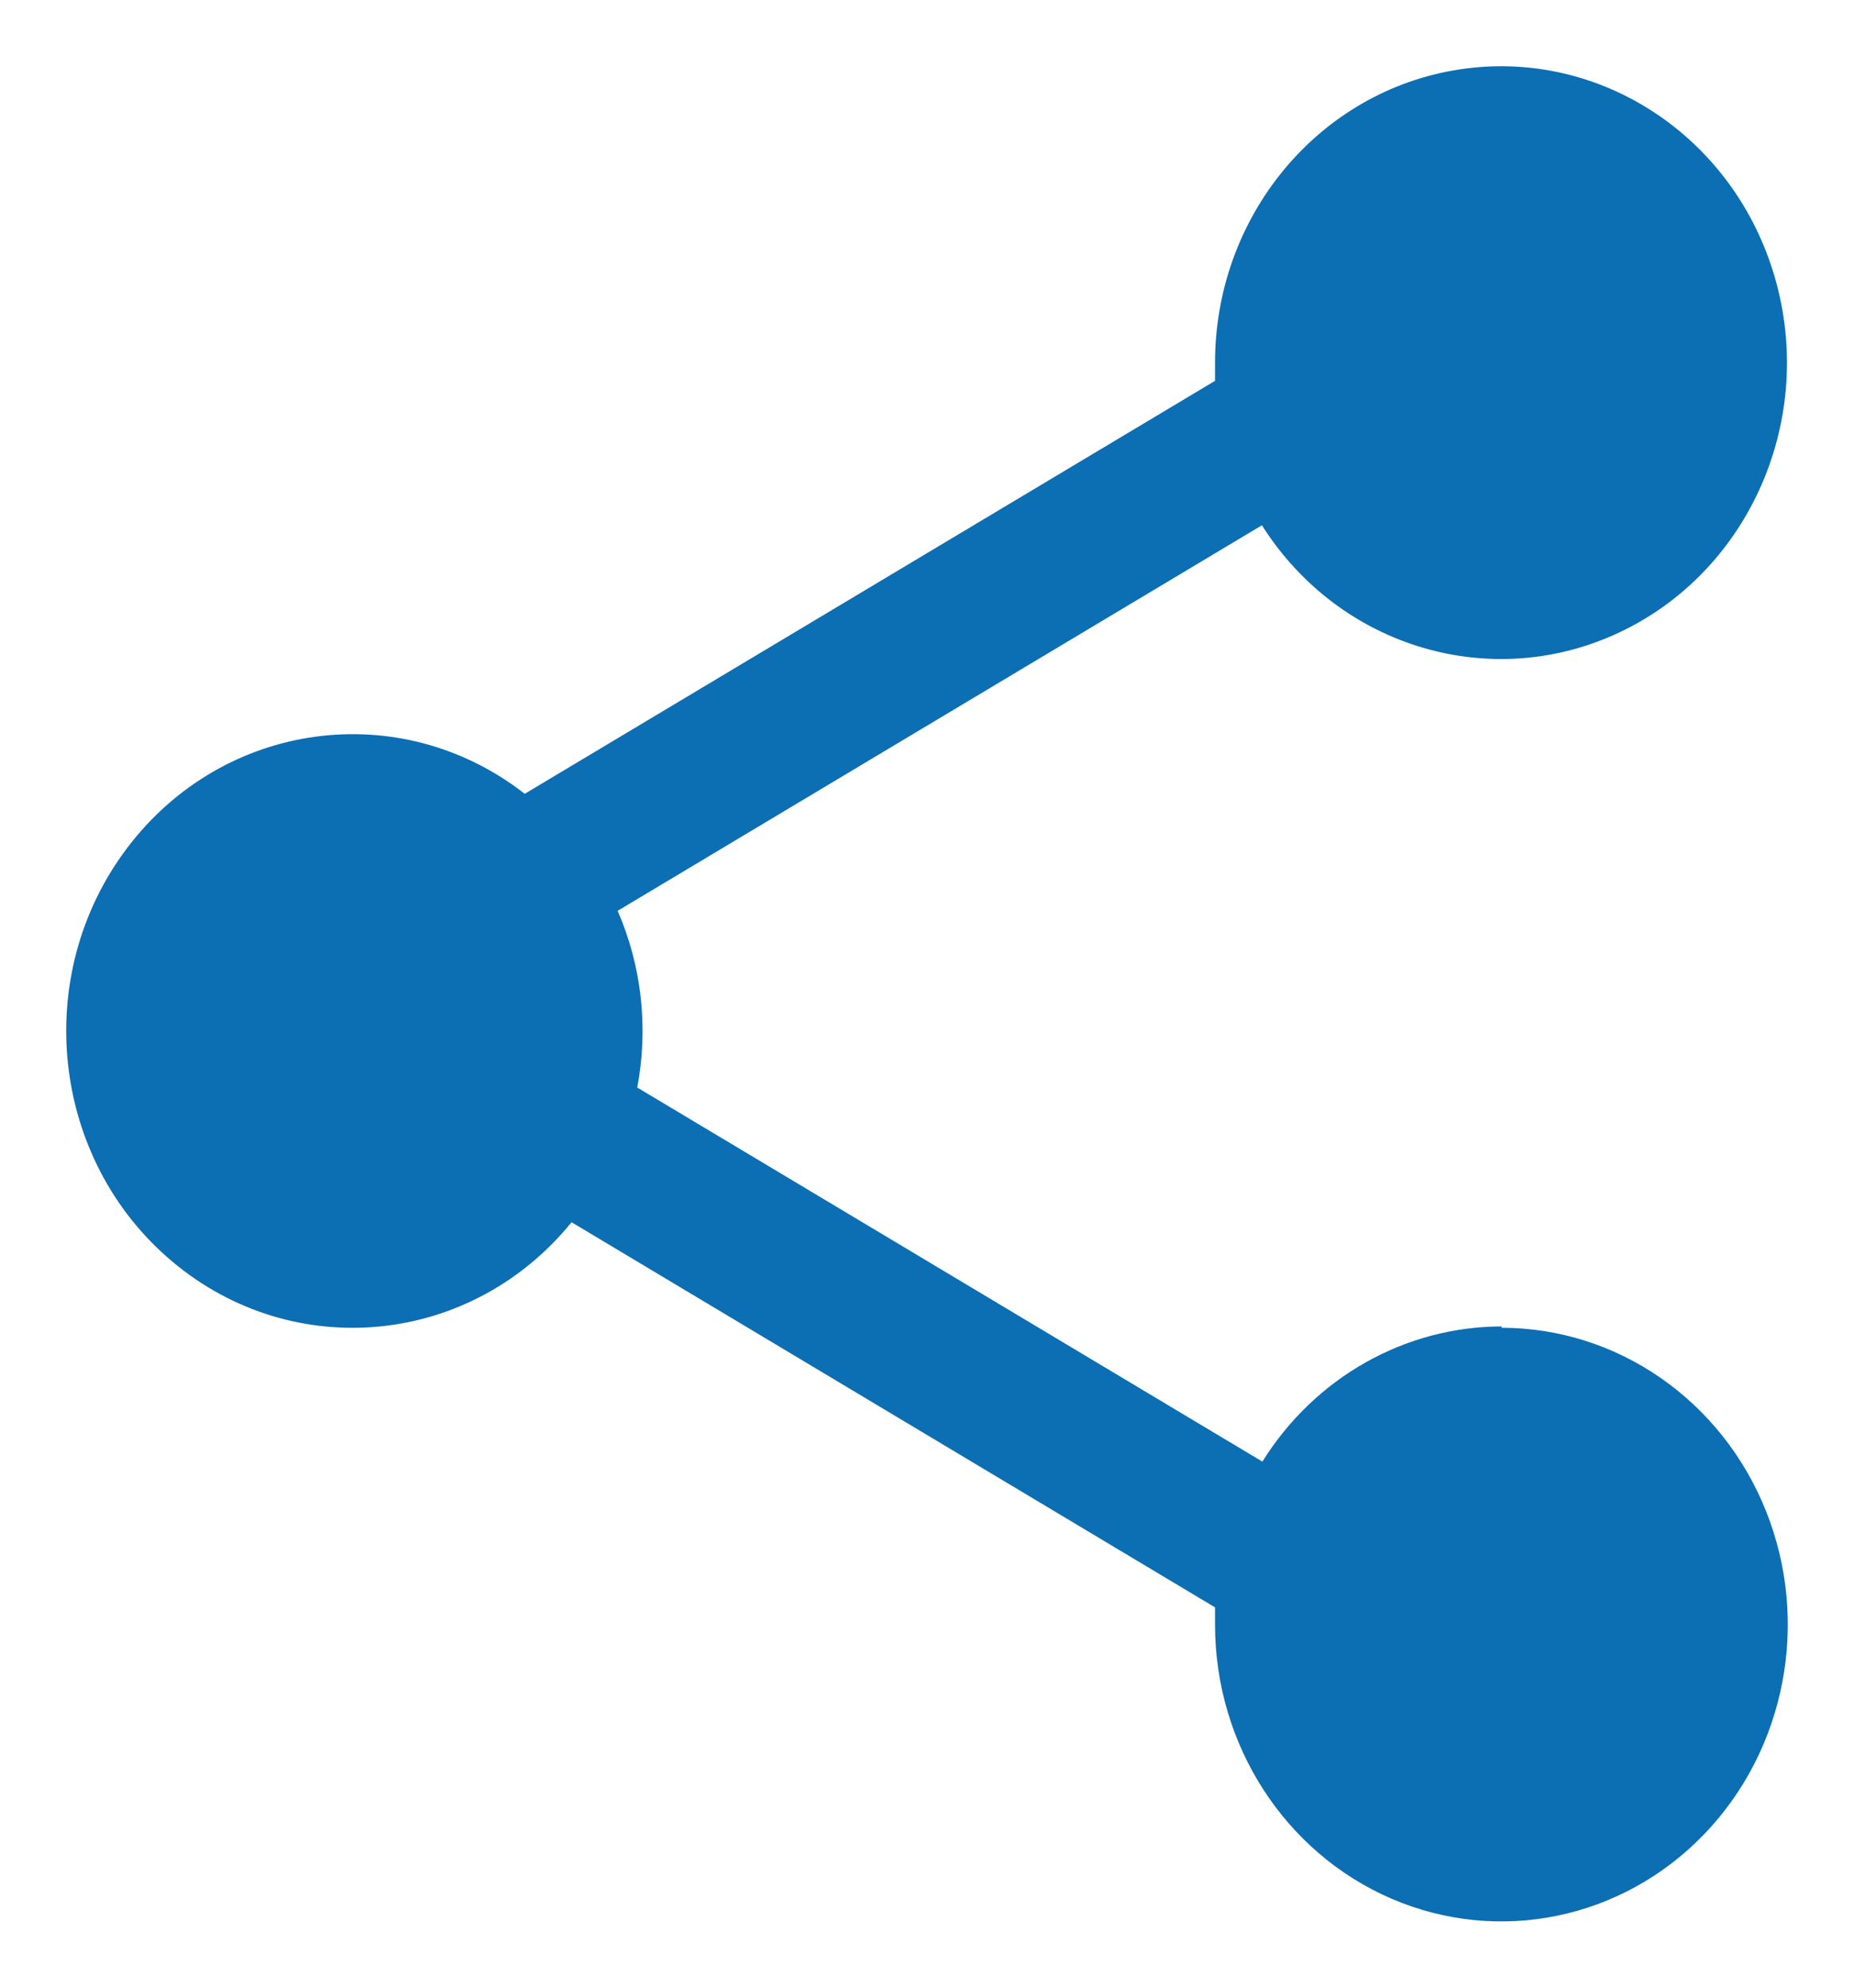 <?xml version="1.0" encoding="UTF-8"?>
<svg width="28px" height="30px" viewBox="0 0 28 30" version="1.1" xmlns="http://www.w3.org/2000/svg" xmlns:xlink="http://www.w3.org/1999/xlink">
    <!-- Generator: Sketch 56.3 (81716) - https://sketch.com -->
    <title>top10-share</title>
    <desc>Created with Sketch.</desc>
    <g id="top10-share" stroke="none" stroke-width="1" fill="none" fill-rule="evenodd">
        <g id="icon-share-lists">
            <rect id="Rectangle" x="0" y="0" width="28" height="30"></rect>
            <g id="icon-share" transform="translate(1, 1)" fill="#0C6EB3" fill-rule="nonzero">
                <path d="M21.682,19.02 C20.22,19.021 18.859,19.789 18.065,21.06 L8.624,15.414 C8.795,14.515 8.692,13.583 8.328,12.747 L18.058,6.928 C19.235,8.785 21.55,9.466 23.494,8.527 C25.438,7.588 26.422,5.314 25.804,3.186 C25.187,1.058 23.155,-0.278 21.034,0.049 C18.912,0.376 17.344,2.266 17.35,4.488 C17.35,4.574 17.35,4.661 17.35,4.748 L6.925,10.981 C5.041,9.513 2.369,9.878 0.917,11.803 C-0.534,13.727 -0.231,16.501 1.6,18.039 C3.431,19.578 6.114,19.315 7.632,17.447 L17.35,23.26 C17.35,23.347 17.35,23.433 17.35,23.52 C17.35,25.332 18.404,26.965 20.02,27.659 C21.636,28.352 23.496,27.969 24.733,26.688 C25.97,25.407 26.34,23.48 25.671,21.806 C25.001,20.132 23.424,19.04 21.675,19.04 L21.682,19.02 Z" id="Path"></path>
            </g>
        </g>
    </g>
</svg>